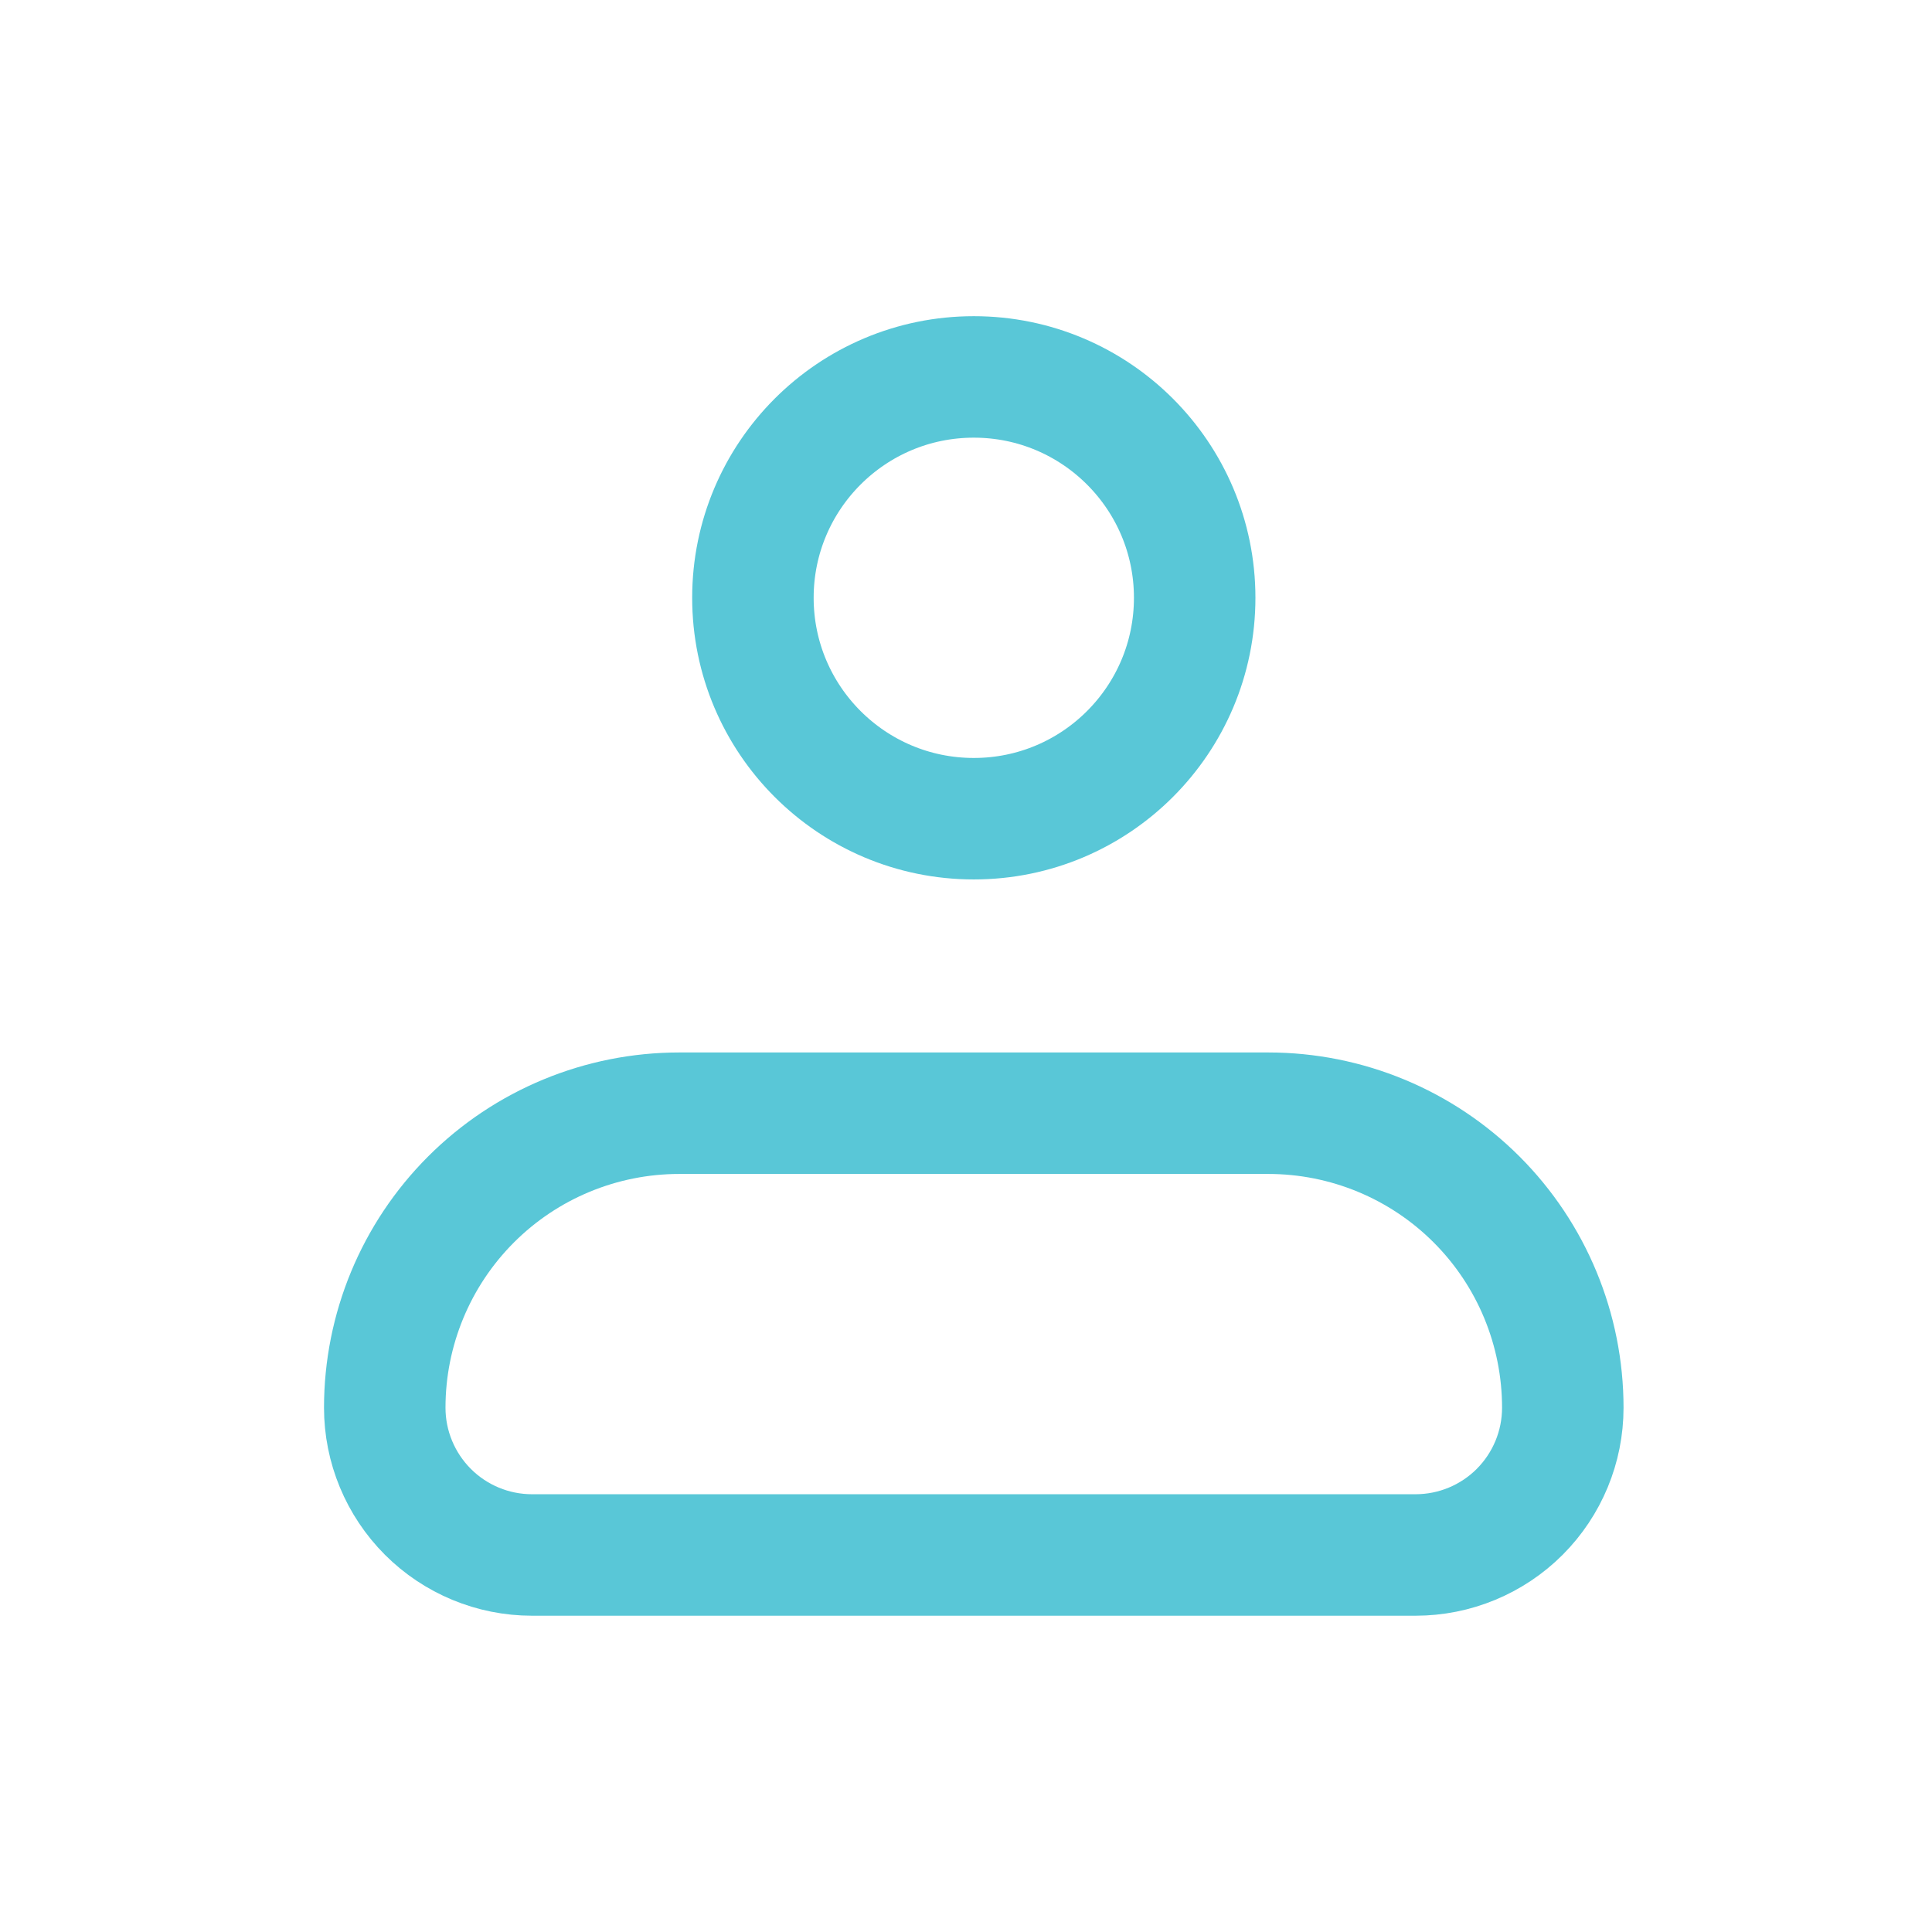 <svg width="41" height="41" viewBox="0 0 41 41" fill="none" xmlns="http://www.w3.org/2000/svg">
<path d="M8.165 29.874C8.165 28.216 8.824 26.626 9.996 25.454C11.168 24.282 12.758 23.624 14.415 23.624H26.915C28.573 23.624 30.163 24.282 31.335 25.454C32.507 26.626 33.165 28.216 33.165 29.874C33.165 30.703 32.836 31.497 32.25 32.084C31.664 32.67 30.869 32.999 30.04 32.999H11.29C10.462 32.999 9.667 32.67 9.081 32.084C8.495 31.497 8.165 30.703 8.165 29.874Z" stroke="#59C7D7" stroke-width="2.578" stroke-linejoin="round"/>
<path d="M20.666 17.374C23.255 17.374 25.353 15.275 25.353 12.686C25.353 10.098 23.255 7.999 20.666 7.999C18.077 7.999 15.978 10.098 15.978 12.686C15.978 15.275 18.077 17.374 20.666 17.374Z" stroke="#59C7D7" stroke-width="2.578"/>
</svg>
